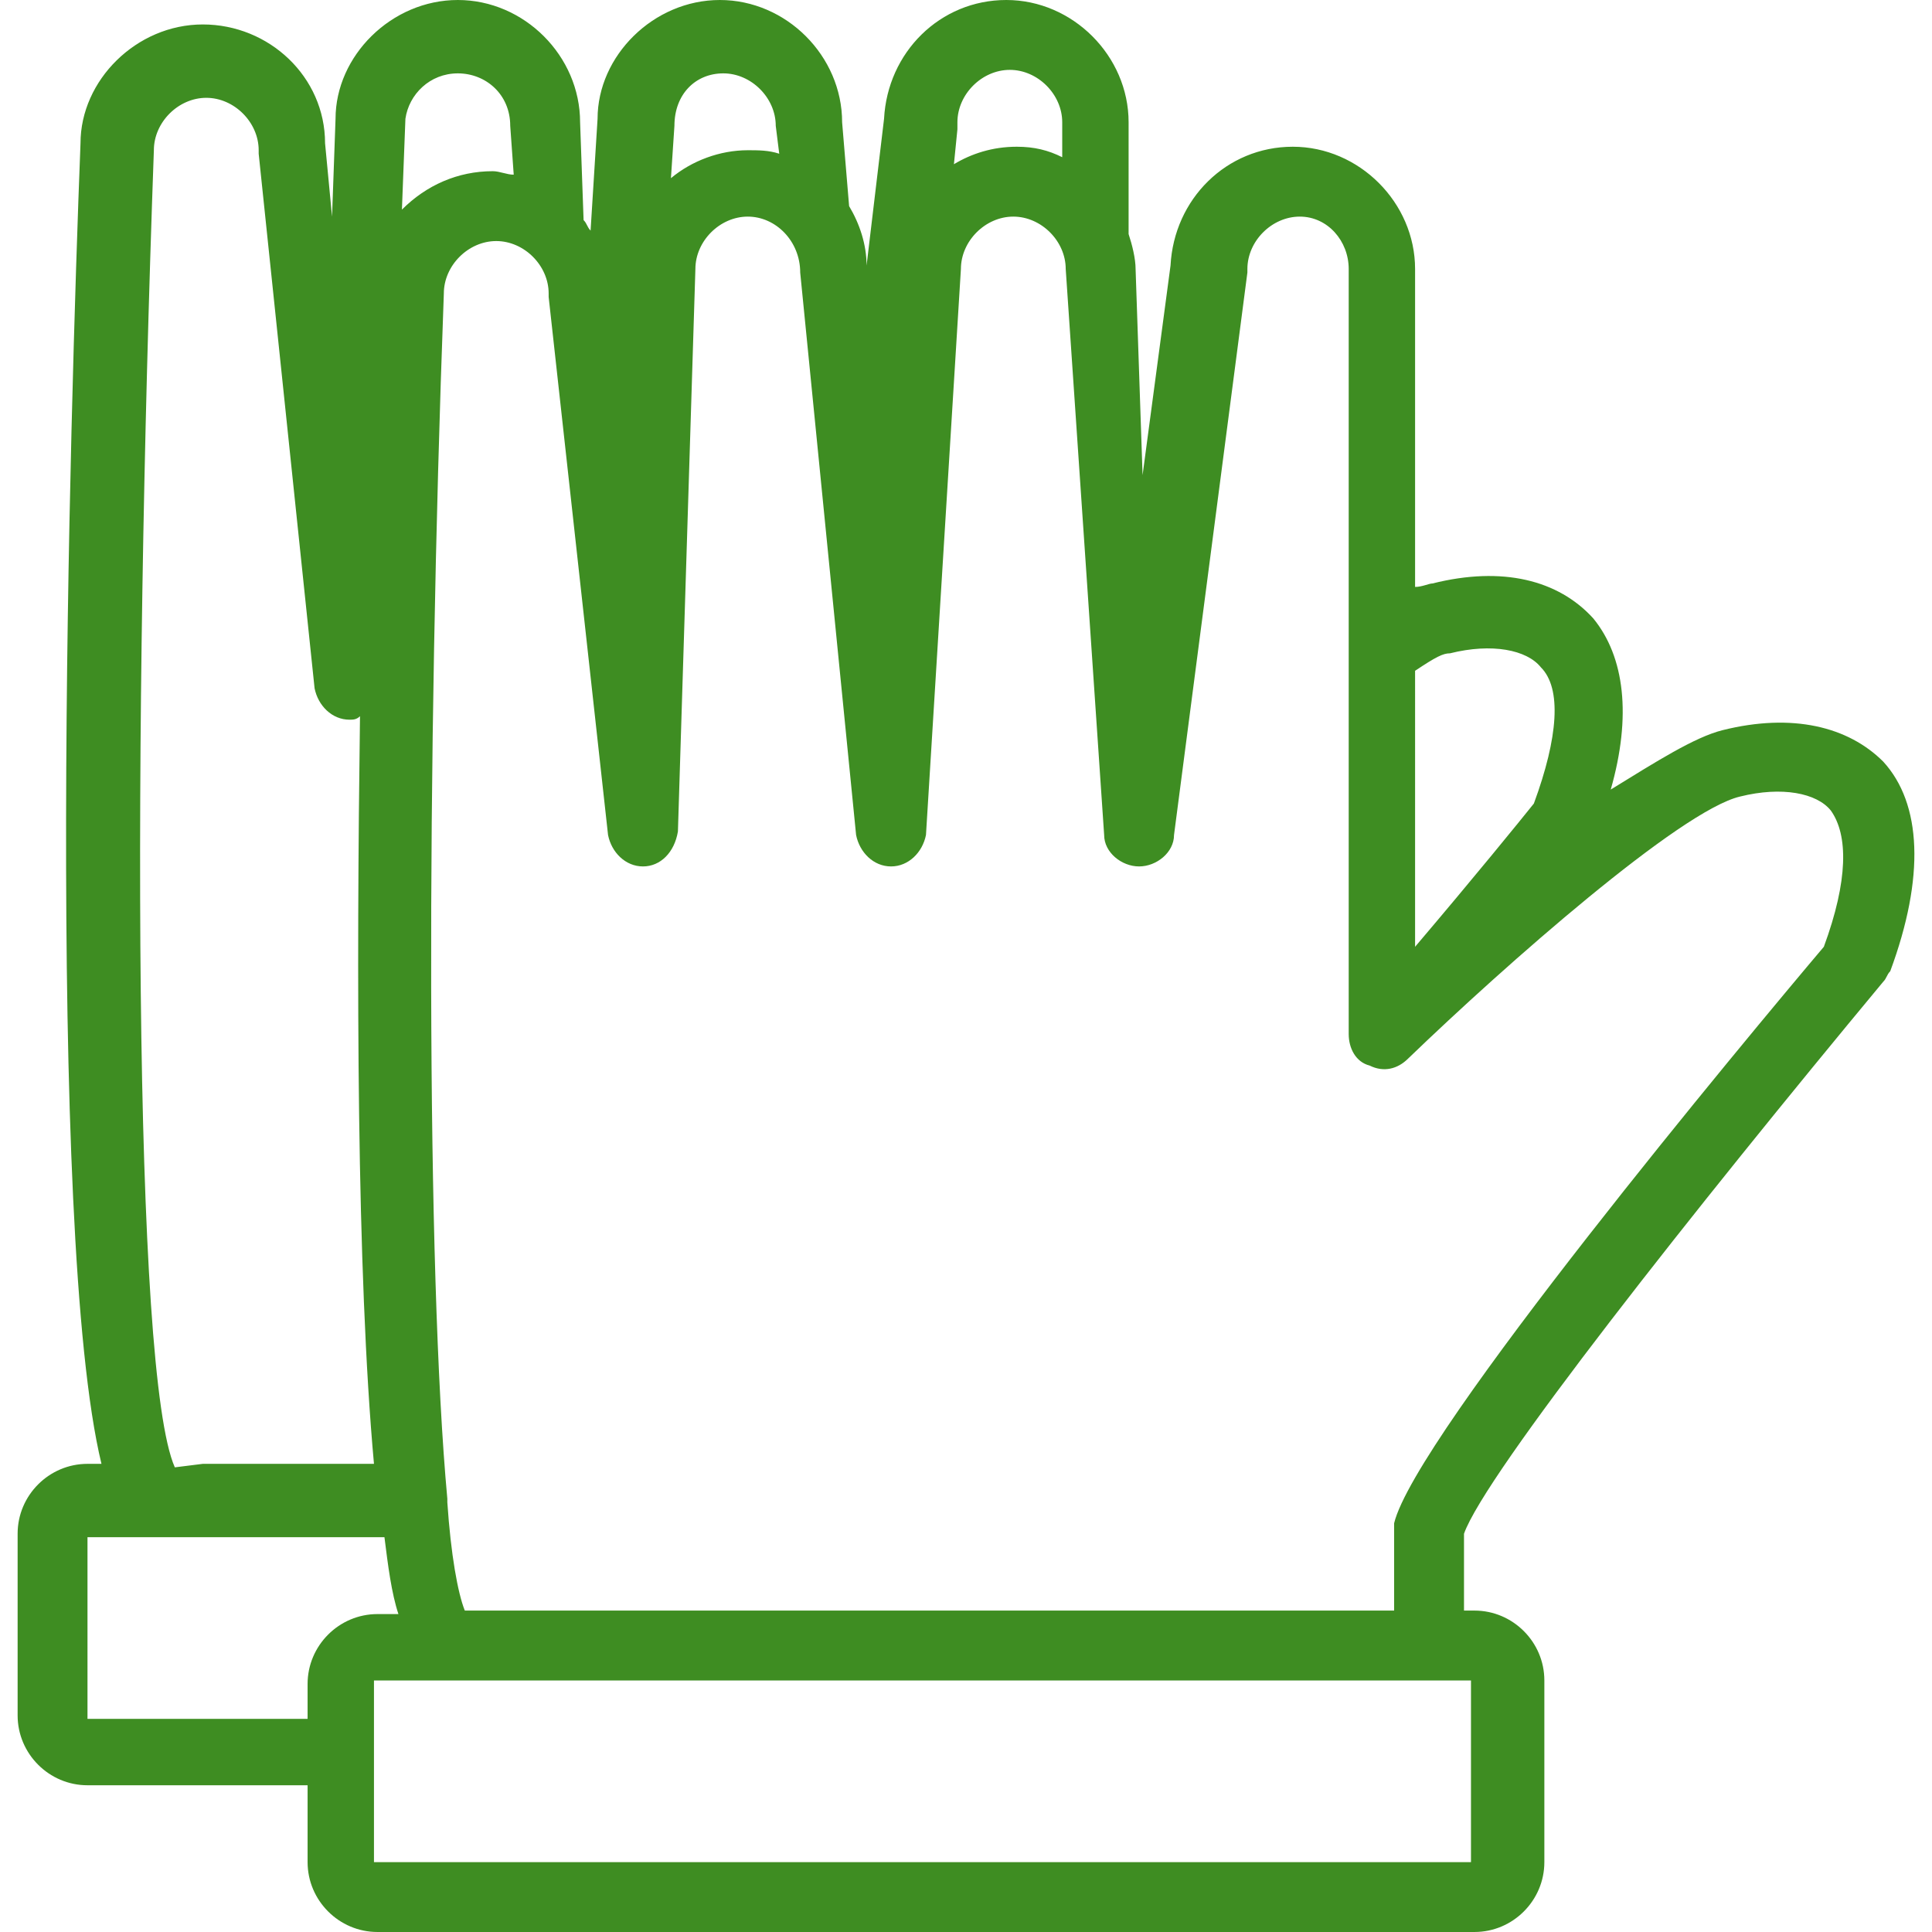 <?xml version="1.0" encoding="UTF-8"?>
<svg xmlns="http://www.w3.org/2000/svg" xmlns:xlink="http://www.w3.org/1999/xlink" id="Capa_1" x="0px" y="0px" viewBox="0 0 442.4 442.4" style="enable-background:new 0 0 442.4 442.4;" xml:space="preserve" width="512px" height="512px"><g><g> <g> <path d="M431.234,174.4c-8-8-20.8-11.2-36.8-7.2c-6.4,1.6-15.2,7.2-25.6,13.6c4.8-16.8,3.2-30.4-4-39.2c-8-8.8-20.8-12-36.8-8 c-0.8,0-2.4,0.8-4,0.8V61.6c0-15.2-12.8-28-28-28s-27.2,12-28,27.2l-6.4,48l-1.6-47.2c0-2.4-0.8-5.6-1.6-8V28 c0-15.2-12.8-28-28-28s-27.2,12-28,27.2l-4,33.6c0-4.8-1.6-9.6-4-13.6l-1.6-19.2c0-15.2-12.8-28-28-28s-28,12.8-28,27.2l-1.6,25.6 c-0.8-0.8-0.8-1.6-1.6-2.4l-0.8-22.4c0-15.2-12.8-28-28-28s-28,12.8-28,27.2l-0.8,22.4l-1.6-16.8c0-15.2-12.8-27.2-28-27.2 c-15.2,0-28,12.8-28,27.2c-2.4,61.6-8,249.6,4.8,302.4h-3.2c-8.8,0-16,7.2-16,16v41.6c0,8.8,7.2,16,16,16h50.4v17.6 c0,8.8,7.2,16,16,16h251.2c8.8,0,16-7.2,16-16v-41.6c0-8.8-7.2-16-16-16h-2.4v-17.6c4.8-13.6,52.8-74.4,96-126.4 c0.8-0.8,0.8-1.6,1.6-2.4C440.834,200.8,440.034,184,431.234,174.4z M324.034,153.6c4.8-3.2,6.4-4,8-4c9.6-2.4,17.6-0.8,20.8,3.2 c4.8,4.8,4,16-1.6,31.2c-3.2,4-13.6,16.8-27.2,32.8V153.6z M219.234,29.6c0-0.8,0-0.8,0-1.6c0-6.4,5.6-12,12-12 c6.4,0,12,5.6,12,12v8c-3.2-1.6-6.4-2.4-10.4-2.4c-5.6,0-10.4,1.6-14.4,4L219.234,29.6z M154.434,28.8c0-7.2,4.8-12,11.2-12 c6.4,0,12,5.6,12,12l0.8,6.4c-2.4-0.8-4.8-0.8-7.2-0.8c-6.4,0-12.8,2.4-17.6,6.4L154.434,28.8z M92.834,27.2 c0.8-5.6,5.6-10.4,12-10.4c6.4,0,12,4.8,12,12l0.8,11.2c-1.6,0-3.2-0.8-4.8-0.8c-8,0-15.2,3.2-20.8,8.8L92.834,27.2z M35.234,34.4 c0-6.4,5.6-12,12-12c6.4,0,12,5.6,12,12v0.8l12.8,122.4c0.8,4,4,7.2,8,7.2c0.8,0,1.6,0,2.4-0.8c-0.8,59.2-0.8,127.2,3.2,171.2 h-39.2l-6.4,0.8C30.434,314.4,30.434,168,35.234,34.4z M70.434,385.6v8h-50.4V352h27.2h40.8c0.8,6.4,1.6,12.8,3.2,17.6h-4.8 C77.634,369.6,70.434,376.8,70.434,385.6z M336.834,384.8v41.6h-251.2v-41.6h27.2h12.8c12.8,0,29.6,0,65.6,0 c27.2,0,65.6,0,122.4,0H336.834z M417.634,216.8c-17.6,20.8-93.6,112-98.4,132c0,0.8,0,1.6,0,1.6v18.4c-1.6,0-3.2,0-4.8,0h-201.6 h-6.4c-1.6-4-3.2-12.8-4-24.8v-0.8c-4.8-52-4.8-168-0.8-276c0-6.4,5.6-12,12-12c6.4,0,12,5.6,12,12V68l13.6,123.2 c0.8,4,4,7.2,8,7.2s7.2-3.2,8-8l4-128.8c0-6.4,5.6-12,12-12c6.4,0,12,5.6,12,12.8l12.8,128.8c0.8,4,4,7.2,8,7.2s7.2-3.2,8-7.2 l8-129.6c0-6.4,5.6-12,12-12s12,5.6,12,12l8.8,129.6c0,4,4,7.2,8,7.2s8-3.2,8-7.2l16.8-128.8v-0.8c0-6.4,5.6-12,12-12 c6.4,0,11.2,5.6,11.2,12v175.2c0,3.2,1.6,6.4,4.8,7.2c3.2,1.6,6.4,0.8,8.8-1.6c22.4-21.6,62.4-56.8,76-60 c9.6-2.4,17.6-0.8,20.8,3.2C423.234,191.2,423.234,201.6,417.634,216.8z" data-original="#000000" class="active-path" data-old_color="#000000" fill="#3E8D22"/> </g> </g></g> </svg>